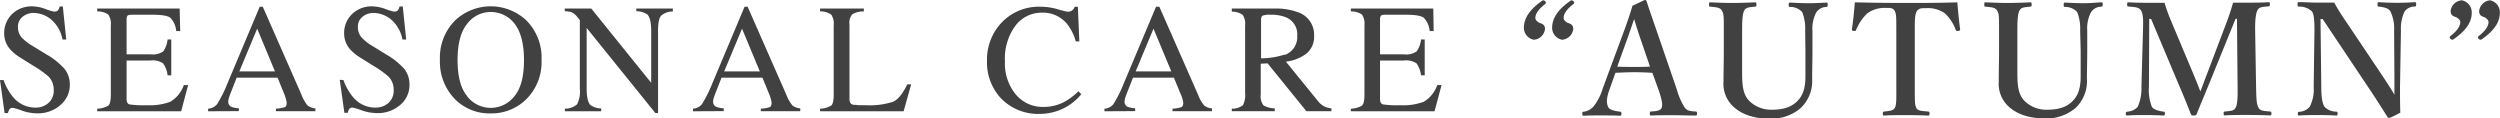 <svg xmlns="http://www.w3.org/2000/svg" width="483.03" height="22.86"><path d="M.69 15.47a10.88 10.88 0 001.78 3.22 5.59 5.59 0 004.43 2.1 3.67 3.67 0 002.48-.91 3.18 3.18 0 001-2.54 3.57 3.57 0 00-1-2.55 19.83 19.83 0 00-2.9-2.06l-2.56-1.6a9.18 9.18 0 01-1.84-1.48A4.57 4.57 0 01.81 6.52a5.12 5.12 0 011.5-3.78 5.4 5.4 0 014-1.51 7.6 7.6 0 012.47.51 10.86 10.86 0 001.65.5A1 1 0 0011.2 2a2 2 0 00.33-.75h.61l.66 6.39h-.72a6.68 6.68 0 00-2.35-4 5.54 5.54 0 00-3.2-1.14 3.35 3.35 0 00-2.14.72 2.43 2.43 0 00-.92 2 3 3 0 00.7 2 9.23 9.23 0 002.18 1.69L9 10.53a13.87 13.87 0 013.49 2.8 4.86 4.86 0 011 3 5.09 5.09 0 01-1.78 3.94 6.63 6.63 0 01-4.56 1.63 8.89 8.89 0 01-2.91-.53 11.21 11.21 0 00-1.74-.53.75.75 0 00-.71.33 2 2 0 00-.24.68H.89L0 15.47zM18.78 21a4.51 4.51 0 002.14-.59c.33-.28.49-1 .49-2.11V4.91a3.14 3.14 0 00-.48-2.09 3.55 3.55 0 00-2.15-.61v-.56h15.93L34.82 6h-.77a4.21 4.21 0 00-1.14-2.57c-.51-.39-1.64-.58-3.4-.58h-4.08c-.44 0-.71.07-.82.21a1.49 1.49 0 00-.15.8v6.64h4.63a3.55 3.55 0 002.45-.57 4.87 4.87 0 00.84-2.3h.71v6.93h-.71a5 5 0 00-.86-2.31 3.56 3.56 0 00-2.43-.56h-4.63v7.43c0 .59.19.94.56 1.05a19 19 0 003.39.16 11.29 11.29 0 004.5-.67 6.07 6.07 0 002.61-3.23h.83L35 21.5H18.78zm21.43.5V21a2.44 2.44 0 001.73-.87 24.27 24.27 0 002-4L50.18 1.3h.59l7.48 17a7.18 7.18 0 001.19 2.09 2.86 2.86 0 001.5.55v.55h-7.63V21a6.82 6.82 0 001.7-.29c.25-.11.38-.38.38-.82a3.48 3.48 0 00-.15-.77 7.15 7.15 0 00-.41-1.17L53.63 15h-7.9c-.78 2-1.25 3.16-1.4 3.6a3.36 3.36 0 00-.23 1 1.06 1.06 0 00.62 1.05 4.74 4.74 0 001.43.27v.55zm12.92-7.7l-3.44-8.26-3.45 8.26zm13.23 1.67a10.67 10.67 0 001.79 3.22 5.58 5.58 0 004.43 2.1 3.69 3.69 0 002.48-.91 3.18 3.18 0 001-2.54 3.57 3.57 0 00-1-2.55 19.57 19.57 0 00-2.89-2.06l-2.56-1.6a9.27 9.27 0 01-1.85-1.48 4.61 4.61 0 01-1.27-3.13A5.09 5.09 0 0168 2.74a5.4 5.4 0 014-1.51 7.7 7.7 0 012.47.51 11.31 11.31 0 001.64.5 1 1 0 00.76-.24 2 2 0 00.33-.75h.62l.66 6.39h-.72a6.73 6.73 0 00-2.35-4 5.56 5.56 0 00-3.2-1.14 3.38 3.38 0 00-2.15.72 2.42 2.42 0 00-.91 2 2.91 2.91 0 00.7 2A9 9 0 0072 8.91l2.63 1.62a13.87 13.87 0 013.49 2.8 4.8 4.8 0 011 3 5.06 5.06 0 01-1.78 3.94 6.61 6.61 0 01-4.55 1.58 8.88 8.88 0 01-2.9-.53 11.57 11.57 0 00-1.74-.53.74.74 0 00-.71.33 2 2 0 00-.24.68h-.66l-.9-6.38zM88 3.88a10.06 10.06 0 0113.63 0 10.13 10.13 0 013 7.69 10.08 10.08 0 01-3.11 7.76 9.53 9.53 0 01-6.72 2.58 9.36 9.36 0 01-7-2.86 10.31 10.31 0 01-2.8-7.46 10.16 10.16 0 013-7.71zm2.24 14.7a5.77 5.77 0 009.11.06q1.89-2.2 1.89-7T99.36 4.5a5.82 5.82 0 00-4.52-2.19 5.7 5.7 0 00-4.56 2.27c-1.25 1.51-1.87 3.84-1.87 7s.59 5.49 1.86 7zM109.12 21a3.55 3.55 0 002.38-.85 5.39 5.39 0 00.53-3V3.87l-.41-.49a3.49 3.49 0 00-1.12-1 4.44 4.44 0 00-1.38-.21v-.52h5.12L125.82 16V6c0-1.64-.25-2.71-.74-3.2a3.7 3.7 0 00-2.14-.63v-.52H130v.56a3.49 3.49 0 00-2.28.84c-.39.44-.58 1.44-.58 3v15.8h-.51L113.35 5.4v11.68q0 2.46.72 3.21a3.68 3.68 0 002.09.66v.55h-7zm24.77.5V21a2.44 2.44 0 001.73-.87 24.27 24.27 0 002-4l6.24-14.83h.59l7.48 17a7.18 7.18 0 001.19 2.09 2.86 2.86 0 001.5.55v.55H147V21a6.82 6.82 0 001.7-.29c.25-.11.38-.38.38-.82a3.48 3.48 0 00-.15-.77 7.15 7.15 0 00-.41-1.17L147.31 15h-7.9c-.78 2-1.25 3.16-1.4 3.6a3.36 3.36 0 00-.23 1 1.06 1.06 0 00.62 1.05 4.74 4.74 0 001.43.27v.55zm12.92-7.7l-3.44-8.26-3.45 8.26zm11.64 7.2a4.51 4.51 0 002.14-.59c.33-.28.49-1 .49-2.11V4.91a3.14 3.14 0 00-.48-2.09 3.55 3.55 0 00-2.15-.61v-.56h8.46v.56a4.2 4.2 0 00-2.22.54 2.53 2.53 0 00-.56 2v14.37a1.56 1.56 0 00.17.78 1 1 0 00.74.36c.22 0 .46 0 .71.06h1.4a14.65 14.65 0 005.41-.66q1.44-.66 2.73-3.36h.76l-1.46 5.2h-16.14zm45.93-19.21a16.21 16.21 0 001.92.48 1.54 1.54 0 00.8-.23 1.22 1.22 0 00.53-.74h.63l.28 6.7h-.69a9.6 9.6 0 00-1.57-3.24 6 6 0 00-5-2.31A6.3 6.3 0 00196.17 5a10.63 10.63 0 00-2 6.86 9.35 9.35 0 002.1 6.4 6.77 6.77 0 005.32 2.4 8.58 8.58 0 004.3-1.11 13 13 0 002.47-1.91l.56.56A10.32 10.32 0 01201 22a9.94 9.94 0 01-7.68-3.09 10.17 10.17 0 01-2.62-7.13 10.39 10.39 0 012.77-7.36A9.9 9.9 0 01201 1.3a12 12 0 013.38.49zm9.01 19.71V21a2.44 2.44 0 001.73-.87 24.27 24.27 0 002-4l6.24-14.83h.64l7.48 17a7.18 7.18 0 001.19 2.09 2.86 2.86 0 001.5.55v.55h-7.63V21a6.82 6.82 0 001.7-.29c.25-.11.38-.38.38-.82a3.48 3.48 0 00-.15-.77 7.15 7.15 0 00-.47-1.22l-1.19-2.9h-7.9c-.78 2-1.25 3.16-1.4 3.6a3.36 3.36 0 00-.23 1 1.06 1.06 0 00.62 1.05 4.74 4.74 0 001.43.27v.55zm12.92-7.7l-3.44-8.26-3.45 8.26zM238 21a3.41 3.41 0 002.15-.67 4.29 4.29 0 00.42-2.38v-13a3.14 3.14 0 00-.47-2.08 3.57 3.57 0 00-2.1-.62v-.6h8.3a12.19 12.19 0 014.32.66 4.57 4.57 0 013.28 4.58 4.21 4.21 0 01-1.45 3.44 8.14 8.14 0 01-4 1.58l6.19 7.61a4 4 0 001.14 1 3.82 3.82 0 001.46.41v.55h-4.83l-7.5-9.24-1.32.07v5.92a3 3 0 00.51 2.11 4.26 4.26 0 002.2.59v.55H238zm10.25-10.4a3.65 3.65 0 002.39-3.69 3.53 3.53 0 00-2.14-3.55 7.52 7.52 0 00-3-.51 3.87 3.87 0 00-1.56.18c-.19.12-.29.41-.29.86v7.38a15.28 15.28 0 004.55-.72zM261 21a4.51 4.51 0 002.14-.59c.33-.28.49-1 .49-2.11V4.91a3.14 3.14 0 00-.48-2.09 3.55 3.55 0 00-2.15-.61v-.56h15.93L277 6h-.77a4.21 4.21 0 00-1.14-2.57c-.51-.39-1.64-.58-3.4-.58h-4.08c-.44 0-.71.07-.82.21a1.49 1.49 0 00-.15.8v6.64h4.63a3.5 3.5 0 002.44-.57 4.75 4.75 0 00.85-2.3h.71v6.93h-.71a5 5 0 00-.86-2.31 3.56 3.56 0 00-2.43-.56h-4.63v7.43c0 .59.19.94.56 1.05a19 19 0 003.39.16 11.29 11.29 0 004.5-.67 6.07 6.07 0 002.61-3.23h.83l-1.36 5.07H261zM298 .12c.12-.09.33-.09.54.12s.18.42 0 .54c-1.2.93-1.89 1.83-1.89 2.7 0 .42.45.75.78.93.51.18 1.08.33 1.08 1.2a2.34 2.34 0 01-2.16 2.07 2.37 2.37 0 01-1.92-2.43C294.48 4 295 2.19 298 .12zm5.46 0c.12-.09.33-.09.54.12s.18.42 0 .54c-1.2.93-1.89 1.83-1.89 2.7 0 .42.45.75.78.93.51.18 1.08.33 1.08 1.2a2.34 2.34 0 01-2.16 2.07 2.37 2.37 0 01-1.92-2.43c.05-1.25.56-3.06 3.59-5.13zm15.8 13.95c-1-.06-2.28-.12-3.42-.12s-2.46.06-3.72.12L311 17.22c-.66 1.77-.6 2.67-.33 3.36s1.26.84 2.34 1c.18 0 .27.06.27.39s-.09.39-.33.39c-1.11-.06-2.64-.06-3.75-.06s-2.16 0-3.15.06c-.27 0-.33-.06-.33-.39s.06-.39.33-.39a3.15 3.15 0 001.77-.93 10.07 10.07 0 001.83-3.51l3.6-9.72c1.41-3.78 1.68-4.71 2.16-6.3L317.76 0a.34.34 0 01.39.27c.6 1.86 1.14 3.36 2.49 7.29l3.36 9.78a12.33 12.33 0 001.5 3.42c.51.63.81.69 2 .78.33 0 .39.06.39.39s-.06.39-.39.39c-1.29 0-3-.06-4.26-.06s-2.94 0-4.23.06c-.21 0-.24-.06-.24-.39s.06-.39.24-.39c1.14-.06 1.89-.18 2.07-.78s0-1.5-.54-3.15zM317 7.62c-.69-2-.93-2.85-1.26-3.93-.42 1.17-.66 1.95-1.35 3.87l-1.92 5.31c1 .06 2.19.06 3.33.06 1 0 2.13 0 3-.06zm31.78-1.71a8.49 8.49 0 00-.57-3.57 3.08 3.08 0 00-2.34-1c-.21 0-.27-.06-.27-.42s.06-.42.27-.42c1.2.06 2.46.12 3.63.12s2.25-.06 3.36-.12c.21 0 .27 0 .27.39s-.06.42-.27.45a2.4 2.4 0 00-1.95 1.08 6.72 6.72 0 00-.72 3.54v3.81c0 1.92-.06 3.78-.06 5.55a7.12 7.12 0 01-2.28 5.61 8.68 8.68 0 01-5.88 2c-3.3 0-5.58-.93-7.11-2.37a6 6 0 01-1.86-4.84c0-1.83.06-4 .06-5.91v-3.9c0-2.82 0-3.21-.36-3.84s-1-.66-2.25-.78c-.21 0-.24-.06-.24-.42s0-.42.24-.42c1.38.06 3 .12 4.26.12s3-.06 4.38-.12c.21 0 .27.06.27.42s-.06.39-.27.42c-1.2.12-1.77.12-2.1.78s-.39 2-.39 3.84v8c0 2.67.15 4.44 1.53 5.73a6 6 0 004.17 1.56c2.16 0 3.81-.45 5-1.71 1-1 1.53-2.4 1.53-4.71v-5zm17.61 0c0-2.76 0-3.24-.33-3.84s-1-.54-1.71-.54a5.67 5.67 0 00-3.57 1.05 9.32 9.32 0 00-2.16 3.21c-.06.15-.12.24-.48.18s-.33-.15-.33-.33c.24-1.53.45-3.66.57-5.19 3.42.09 6.6.12 9.87.12s6.48 0 9.93-.12c.12 1.53.33 3.66.54 5.19 0 .18 0 .27-.33.33s-.45 0-.51-.18a8.3 8.3 0 00-2.1-3.21 5.65 5.65 0 00-3.66-1c-.75 0-1.35-.06-1.77.6s-.39 2-.39 3.78V16.8c0 3 0 3.33.27 4s1.17.63 2.31.75c.21 0 .27.09.27.39s-.06.39-.3.39c-1.29-.06-3-.09-4.32-.09s-3 0-4.14.09c-.21 0-.27-.06-.27-.36s.06-.39.27-.42c1.05-.12 1.74-.15 2.07-.75s.27-2 .27-4zm35.52 0a8.49 8.49 0 00-.57-3.57 3.08 3.08 0 00-2.34-1c-.21 0-.27-.06-.27-.42s.06-.42.27-.42c1.2.06 2.46.12 3.63.12s2.25-.11 3.37-.17c.21 0 .27 0 .27.39s-.06.42-.27.45a2.4 2.4 0 00-2 1.08 6.72 6.72 0 00-.72 3.54v3.81c0 1.92-.06 3.78-.06 5.55a7.12 7.12 0 01-2.22 5.61 8.68 8.68 0 01-5.88 2c-3.3 0-5.58-.93-7.11-2.37a6 6 0 01-1.83-4.77c0-1.83.06-4 .06-5.91V5.91c0-2.82 0-3.21-.36-3.84s-1-.66-2.25-.78c-.21 0-.24-.06-.24-.42s0-.42.24-.42c1.38.06 3 .12 4.26.12s3-.06 4.38-.12c.21 0 .27.06.27.42s-.06.39-.27.42c-1.2.12-1.77.12-2.1.78s-.39 2-.39 3.84v8c0 2.67.15 4.44 1.53 5.73a6 6 0 004.17 1.56c2.16 0 3.81-.45 5-1.71 1-1 1.53-2.4 1.53-4.71v-5zm28.26-1.5c.48-1.26.87-2.43 1.29-3.9h3.27c1.05 0 2.46 0 3.57-.09.21 0 .27.06.27.39s-.06.39-.27.42c-1.29.12-1.8.12-2.13.75s-.48 2-.45 3.9l.18 10.89c.06 3 .15 3.36.45 4s1 .66 2.25.78c.21 0 .27.09.27.39s-.06.36-.3.36c-1.38-.06-3.15-.09-4.47-.09s-2.94 0-4.23.09c-.18 0-.24-.06-.24-.39s.06-.33.24-.36c1.17-.12 1.77-.12 2.1-.78s.39-2 .36-4l-.12-13.14h-.27l-4.38 10.77c-1.35 3.33-2.19 5.28-3.12 7.59-.09.24-.18.33-.57.33s-.51-.09-.6-.33c-.9-2.37-1.74-4.32-2.88-7l-4.77-11.33h-.36l-.06 13.14a8.72 8.72 0 00.57 3.84c.39.6 1.44.81 2.22.93.27 0 .3.09.3.36s-.06.39-.33.39c-1.14-.06-2.19-.09-3.45-.09s-2.34 0-3.48.09c-.21 0-.3-.06-.3-.36s.09-.36.3-.39a2.89 2.89 0 002-.93 8.56 8.56 0 00.72-3.84l.3-10.89c.06-2 .06-3.21-.39-3.9s-1.35-.63-2.4-.75c-.18 0-.27-.06-.27-.42s.09-.39.24-.39c1.2.06 2.46.09 3.45.09h3.54A31.24 31.24 0 00419.46 4l4.2 10c.63 1.5.87 2.1 1.47 3.66.6-1.44.75-2 1.38-3.6zm18.18-.72l.15 13.14c0 1.92.21 3.21.63 3.81a3.19 3.19 0 002.25.93c.24 0 .27.09.27.39s-.06.36-.3.36c-1.14-.06-2.28-.09-3.51-.09s-2.52 0-3.6.09c-.24 0-.27-.06-.27-.33s0-.36.24-.39a2.77 2.77 0 002.07-1 7.27 7.27 0 00.75-3.81l.15-10.92c0-1.92-.09-3.09-.48-3.66a3.5 3.5 0 00-2.52-.93c-.21 0-.27-.09-.27-.45s.06-.42.27-.42c1.08 0 2.25.09 3.15.09h3.66a42.69 42.69 0 002.31 3.7l6.87 10.23c1.05 1.59 1.68 2.52 2.46 3.87v-3.42l-.06-9a7.45 7.45 0 00-.72-3.69c-.36-.63-1.32-.81-2.13-.9-.27 0-.36-.06-.36-.42s.06-.45.27-.45c1 .06 2.31.12 3.48.12s2.64-.06 3.45-.12c.21 0 .27.06.27.42s-.06.39-.27.42a2.45 2.45 0 00-1.95.93 7.53 7.53 0 00-.72 3.69l-.18 10.89c0 2.07 0 3.33.06 5-1.92 1-2 1-2.19 1a.32.32 0 01-.27-.15c-1-1.53-1.5-2.4-3.39-5.25l-9.15-13.68zM474 7.62c-.12.09-.33.09-.54-.12s-.18-.42 0-.54c1.2-.93 1.89-1.83 1.89-2.7 0-.42-.45-.75-.78-.93-.51-.18-1.08-.33-1.08-1.2a2.34 2.34 0 012.16-2.07 2.37 2.37 0 011.92 2.43c0 1.23-.51 3.06-3.57 5.13zm9-5.13c0 1.23-.51 3.06-3.54 5.13-.12.09-.33.09-.54-.12s-.18-.42 0-.54c1.2-.93 1.89-1.83 1.89-2.7 0-.42-.45-.75-.78-.93-.51-.18-1.03-.33-1.03-1.2a2.34 2.34 0 012.11-2.07A2.37 2.37 0 01483 2.49z" fill="#414141" data-name="レイヤー 2"/></svg>